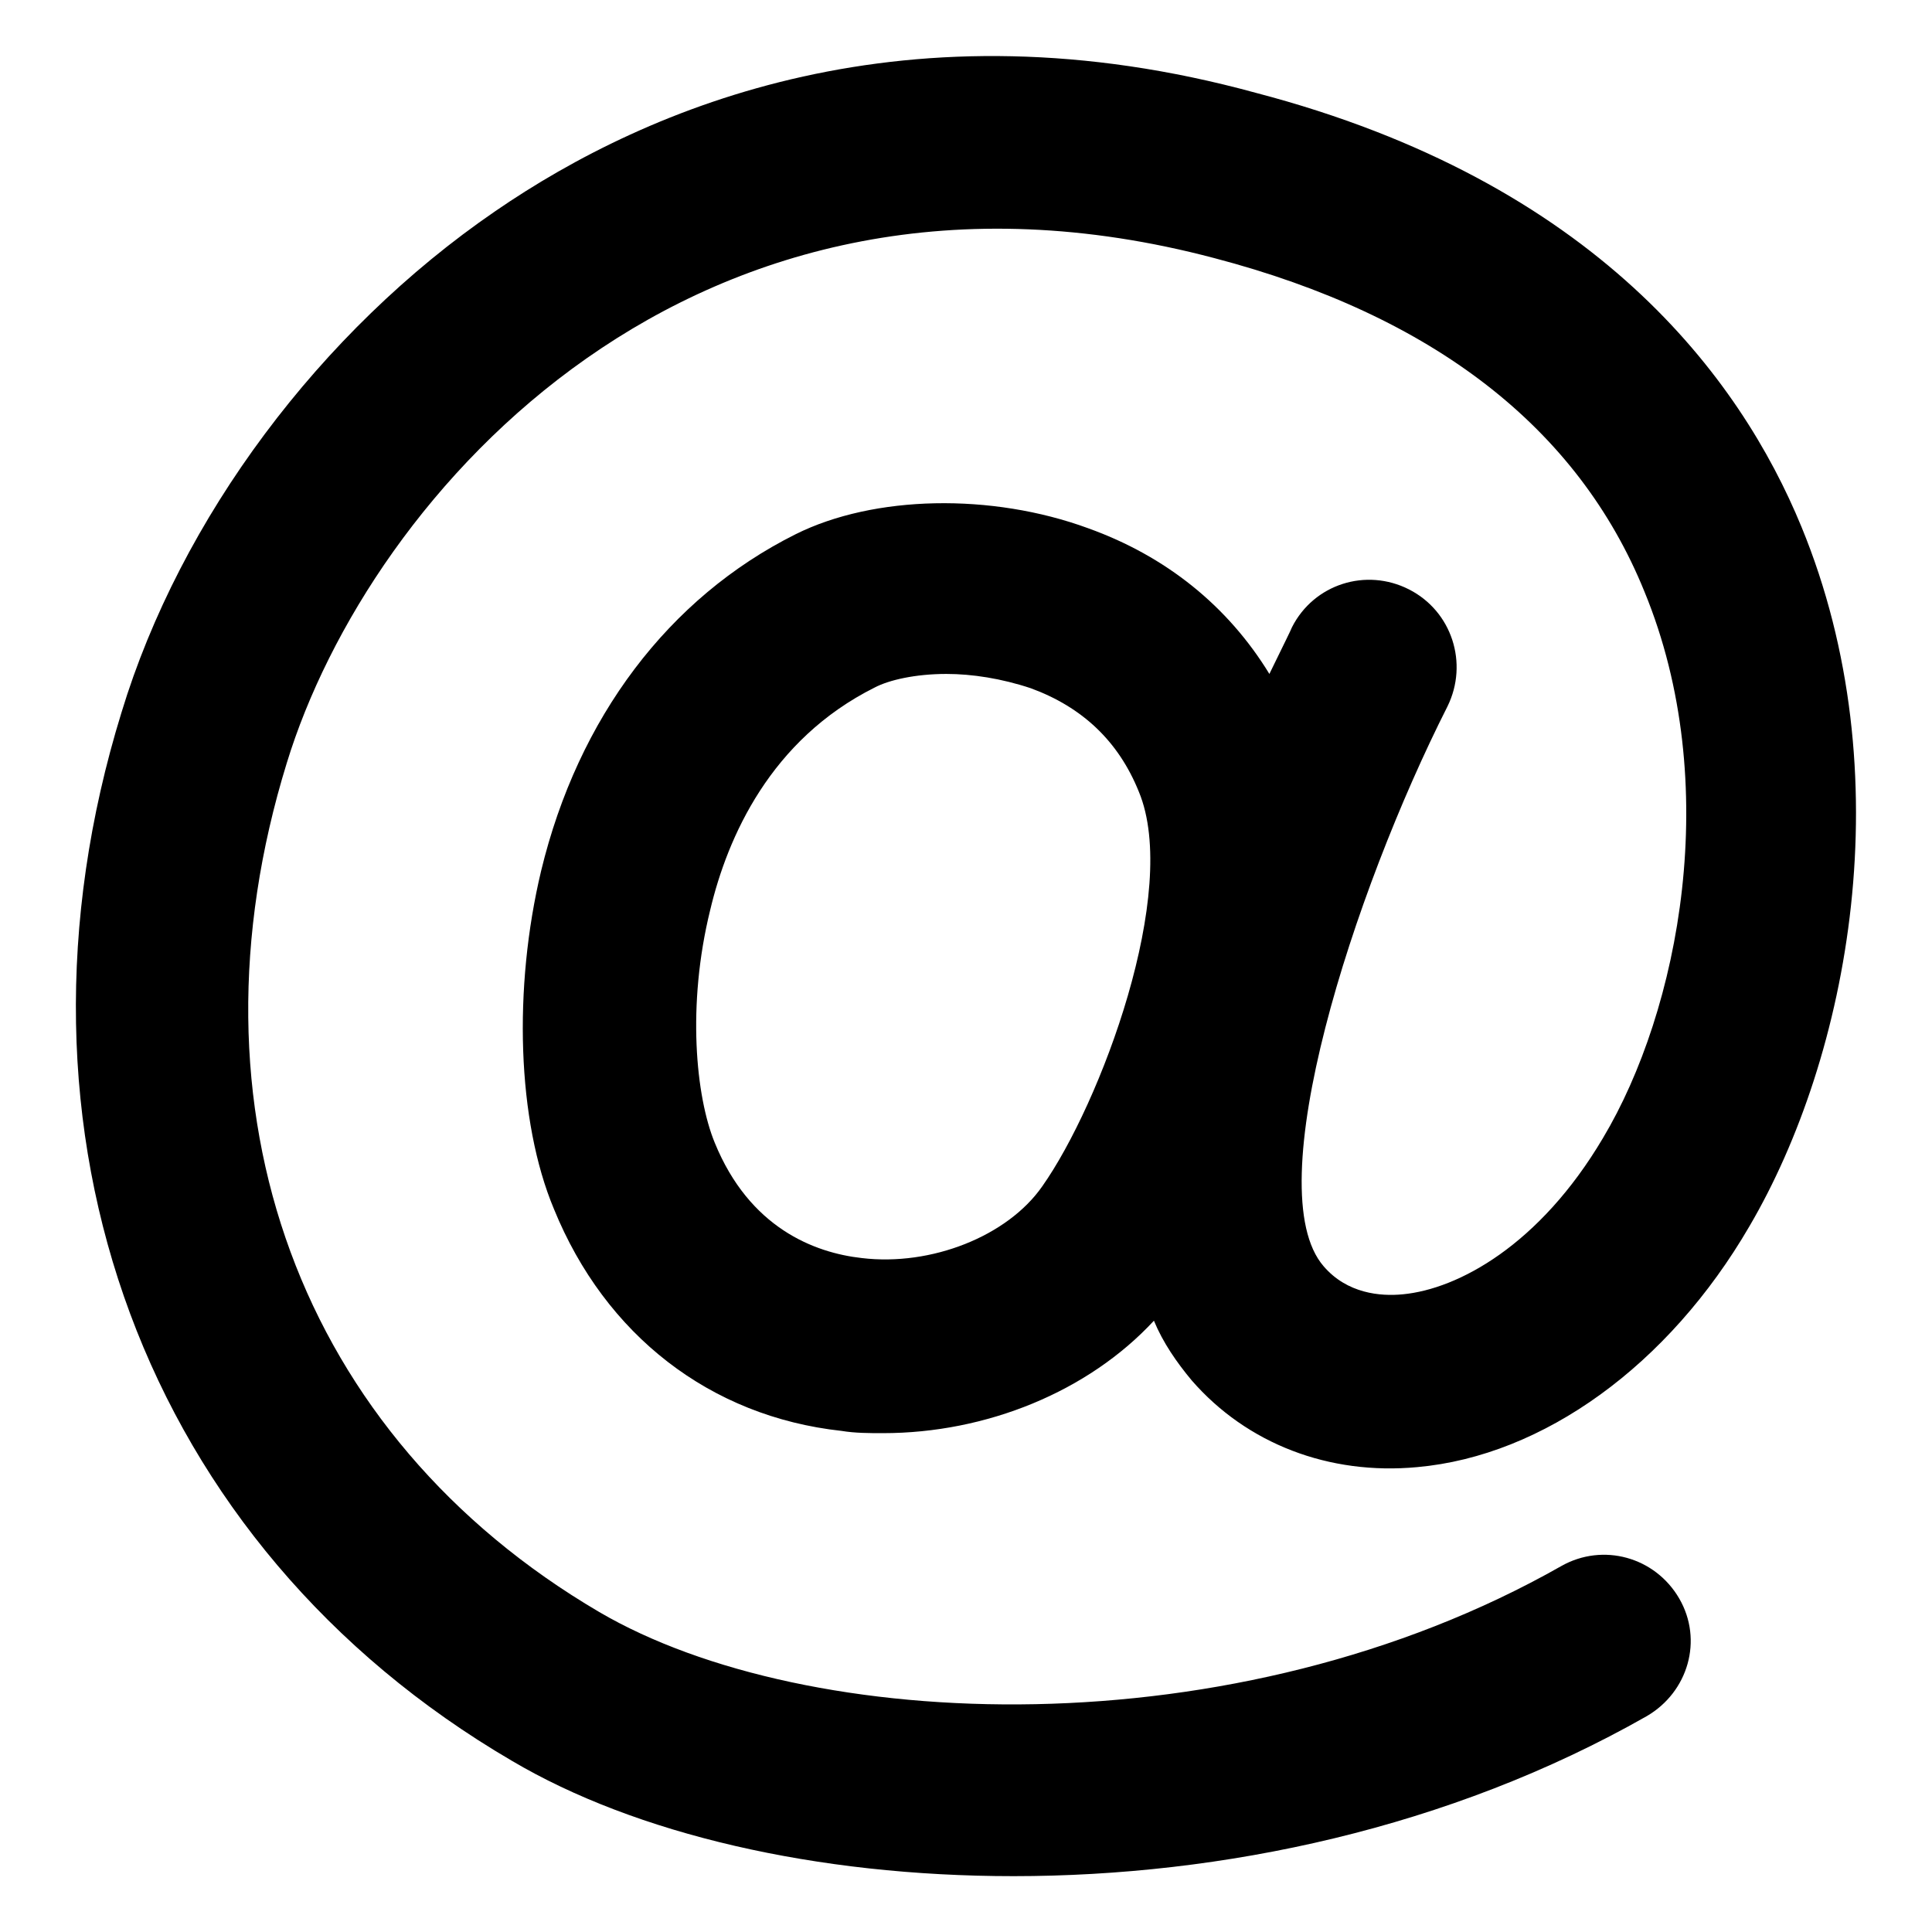 <?xml version="1.0" encoding="utf-8"?>
<!-- Svg Vector Icons : http://www.onlinewebfonts.com/icon -->
<!DOCTYPE svg PUBLIC "-//W3C//DTD SVG 1.1//EN" "http://www.w3.org/Graphics/SVG/1.1/DTD/svg11.dtd">
<svg version="1.1" xmlns="http://www.w3.org/2000/svg" xmlns:xlink="http://www.w3.org/1999/xlink" x="0px" y="0px" viewBox="0 0 256 256" enable-background="new 0 0 256 256" xml:space="preserve">
<g> <path fill="#000000" d="M186.7,78.1c-5.7-2.9-12.6-0.7-15.5,5c-0.1,0.3-1.2,2.5-3,6.2c-5.5-9-13.7-15.6-24-19.3 c-12.8-4.7-28.4-4.4-38.8,0.8c-16.8,8.4-28.8,24.3-33.7,44.6c-3.7,15.5-3.2,33.1,1.7,44.8c6.8,16.7,20.7,27.5,38.1,29.4 c1.8,0.3,3.7,0.3,5.5,0.3c13.7,0,27.2-5.5,35.9-14.9c1.2,2.9,3,5.5,5,7.9c7.3,8.4,18.2,12.6,29.9,11.5c16.7-1.5,33.3-13.5,44-31.9 c13.2-22.5,20.4-59.9,6.9-92.7c-8.1-19.7-27.2-45.7-72.3-57.5C120.4-0.3,86.1,13.9,65.6,28C42.4,43.9,23.9,68.7,16.1,94.4 c-17.2,55.7,3,110.4,51.7,138.9c16.4,9.7,40.3,15.3,66.5,15.3c27.6,0,57.7-6.3,83.9-21.2c5.5-3.2,7.5-10.1,4.3-15.6 c-3.2-5.5-10.1-7.4-15.6-4.3c-43.3,24.6-100,22.2-127.5,6.1C39.7,190.3,23.8,147.1,38,101.1C48.9,65.5,92.1,16,160.9,34.2 c29,7.6,48.2,22.5,57,44.2c10.5,25.5,4.6,55.5-5.5,72.4c-8.4,14.2-19.2,20-26.5,20.7c-3,0.3-7.4-0.1-10.5-3.7 c-8.8-10.1,3.9-49.5,16.4-74.2C194.6,87.9,192.4,81,186.7,78.1z M114.2,166.7c-6.3-0.7-14.9-4-19.5-15.3 c-2.5-6.1-3.7-18.2-0.6-30.8c2.3-9.7,8-22.6,21.8-29.5c1.9-1,5.4-1.8,9.5-1.8c3.4,0,7.3,0.6,11.2,1.9c6.8,2.5,11.6,7,14.3,13.7 c5.5,13.2-5.1,41.4-12.8,52.3C133.5,163.8,123.4,167.8,114.2,166.7z"/></g>
</svg>